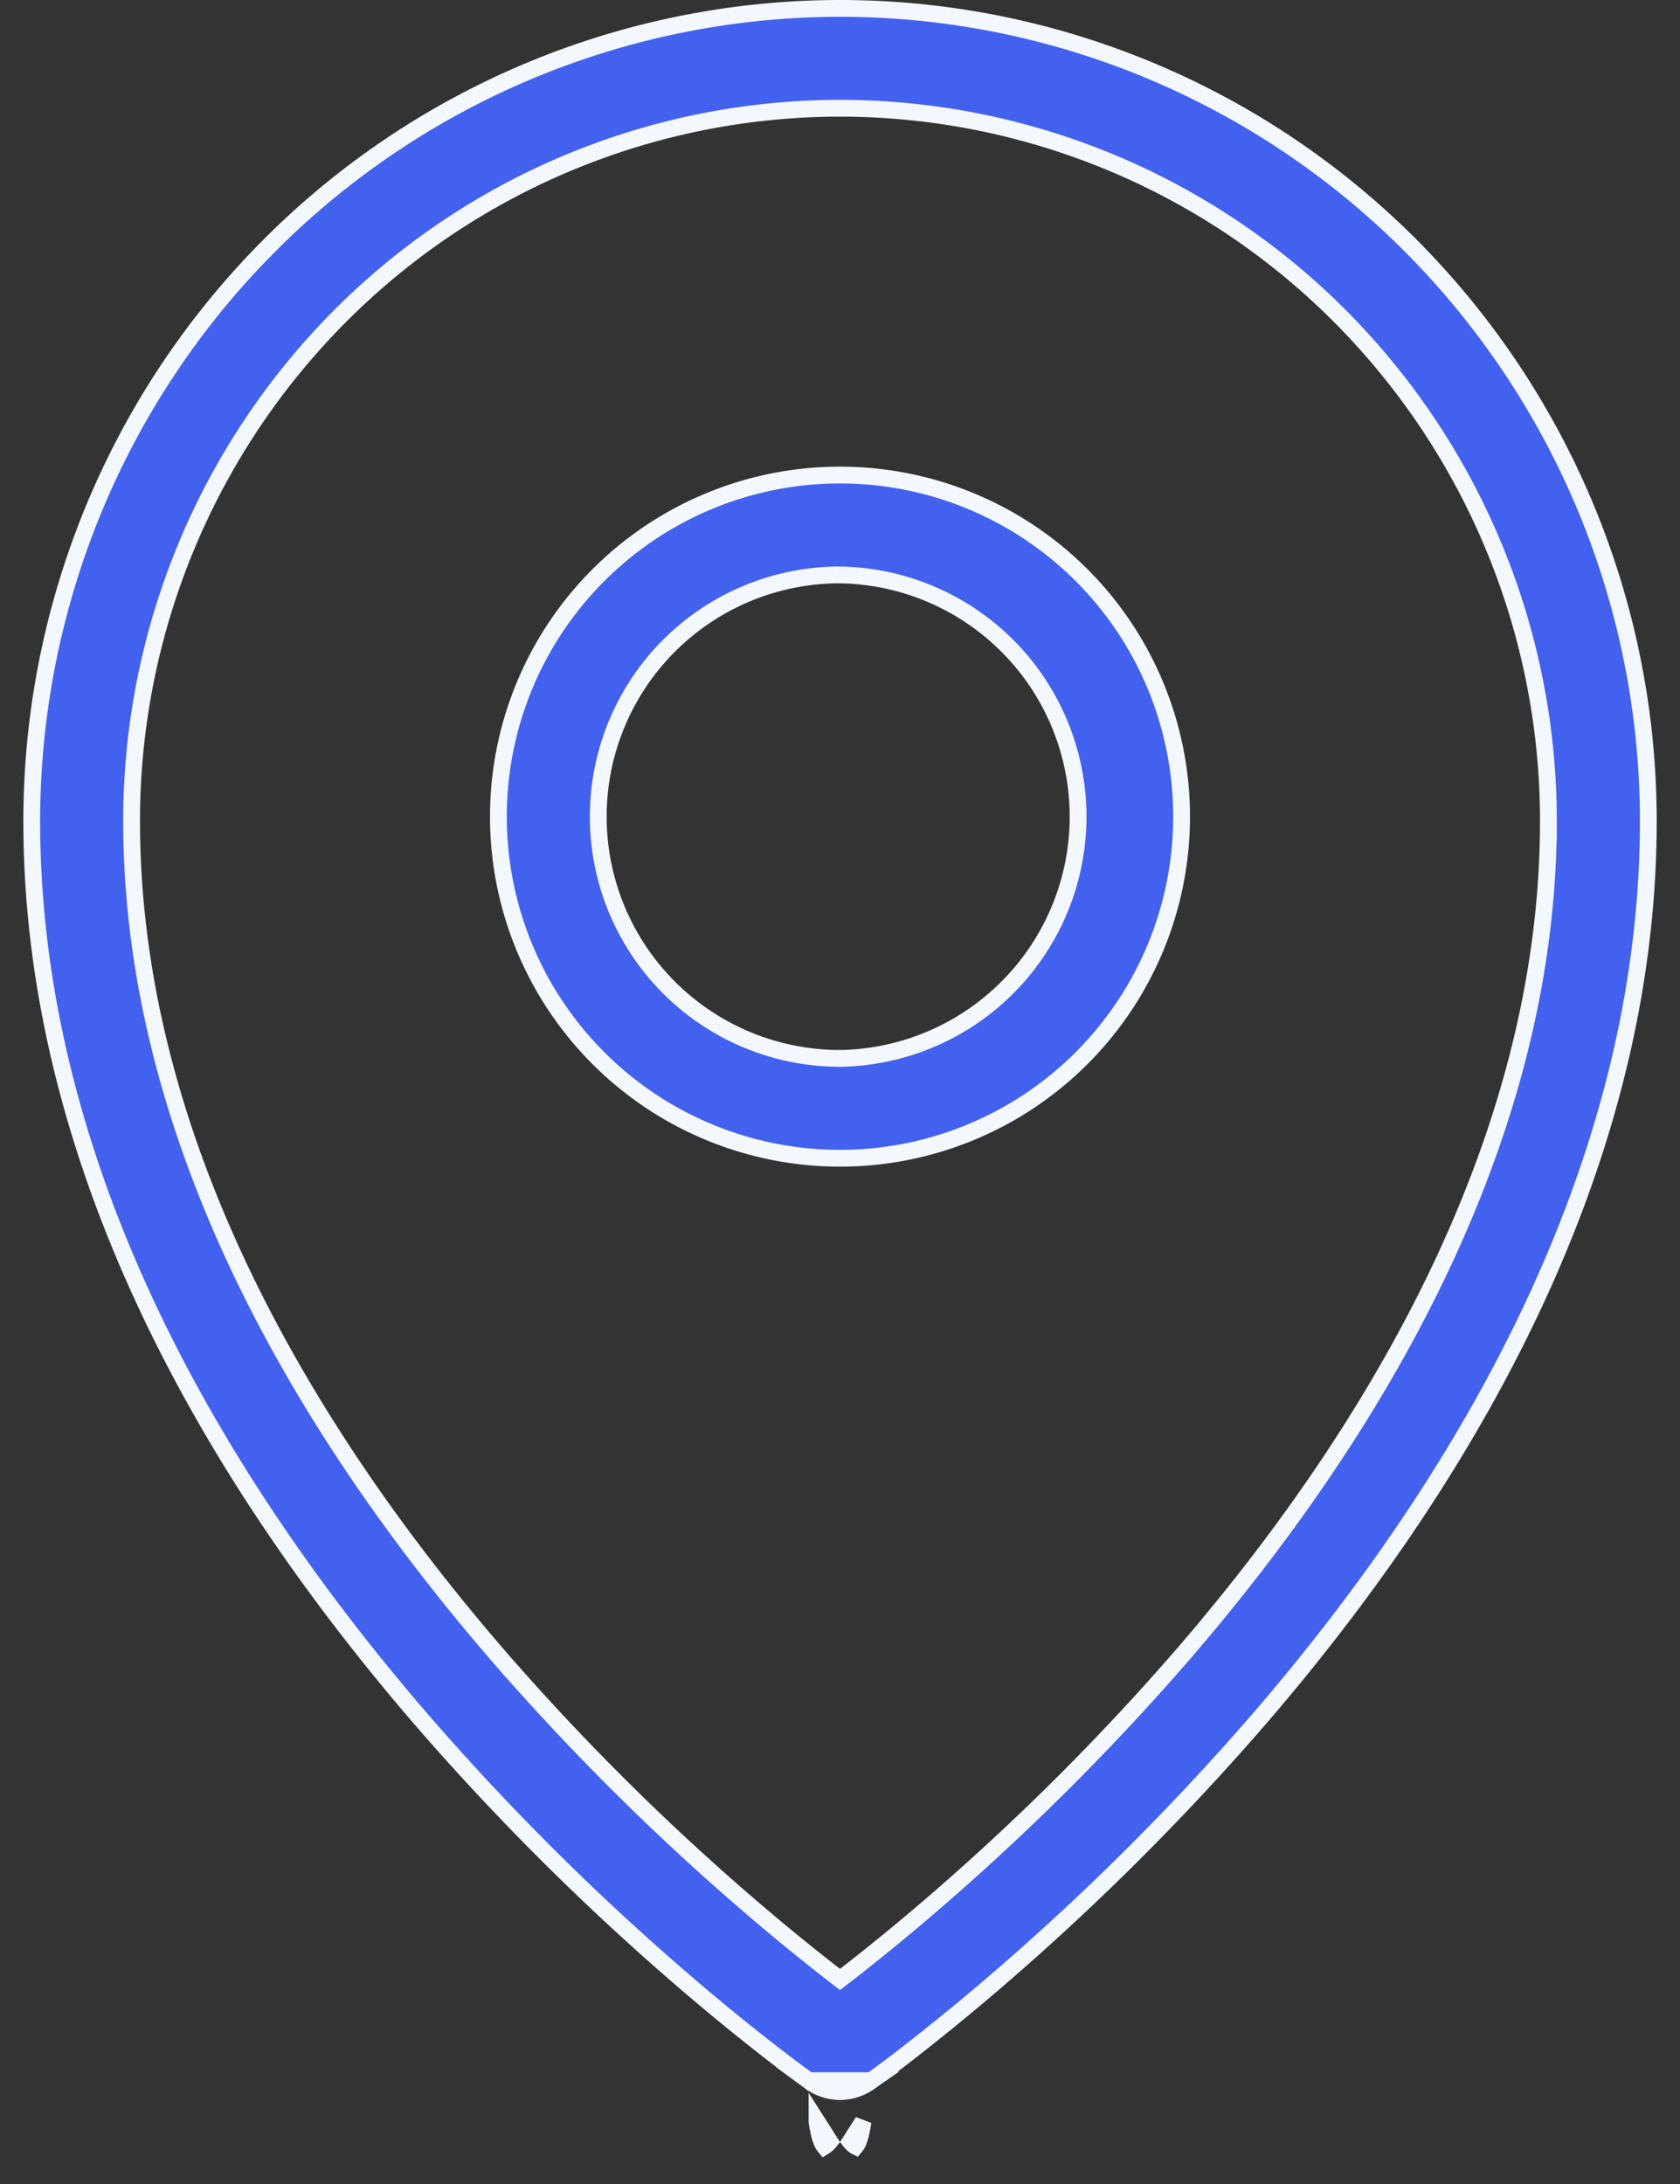 <svg width="30" height="39" viewBox="0 0 30 39" fill="none" xmlns="http://www.w3.org/2000/svg"><rect x="0" y="0" width="30" height="39" fill="#333333" stroke="none"/><path d="M14.484 37.185l.002.002a.894.894 0 001.028 0s0 0 0 0l.003-.002h.001l.009-.007h0l.033-.023-1.076.03zm0 0h-.002l-.008-.007h-.001l-.032-.023m.043.03l-.043-.03m0 0l-.12-.088a27.12 27.12 0 01-.446-.335 39.368 39.368 0 01-1.57-1.277 45.055 45.055 0 01-4.75-4.714C4.118 26.766.567 21.112.567 14.663c0-3.847 1.52-7.538 4.226-10.26A14.393 14.393 0 0115 .15c3.83 0 7.502 1.53 10.208 4.253a14.555 14.555 0 014.226 10.26c0 6.45-3.552 12.103-6.988 16.078a45.065 45.065 0 01-4.75 4.714 42.1 42.1 0 01-1.57 1.277c-.19.146-.342.258-.446.335l-.12.088h-1.12zm2.096-3.056l-.095-.11.095.11a43.285 43.285 0 004.56-4.524c3.334-3.857 6.553-9.101 6.553-14.912a12.77 12.77 0 00-3.707-9.003A12.61 12.61 0 0015 1.933 12.61 12.61 0 006.057 5.66a12.77 12.77 0 00-3.707 9.003c0 5.811 3.22 11.055 6.554 14.912a43.291 43.291 0 004.56 4.524l.097-.114-.097.114c.592.506 1.088.902 1.445 1.178l.091.07.092-.07a39.06 39.06 0 001.445-1.178zm-1.354 4.143l.228-.356c-.01.062-.02.123-.032.18a1 1 0 01-.061.198.293.293 0 01-.04.063l-.006-.003a.365.365 0 01-.089-.082zm-.593-.356l.227.356a.367.367 0 01-.095.085.283.283 0 01-.039-.063.993.993 0 01-.061-.197 2.392 2.392 0 01-.032-.18zm.41-27.62a4.317 4.317 0 100 8.634 4.317 4.317 0 000-8.633zm-6.1 4.317a6.1 6.1 0 1112.2 0 6.1 6.1 0 01-12.2 0z" fill="#4261EF" stroke="#F3F7FE" stroke-width=".3"/></svg>